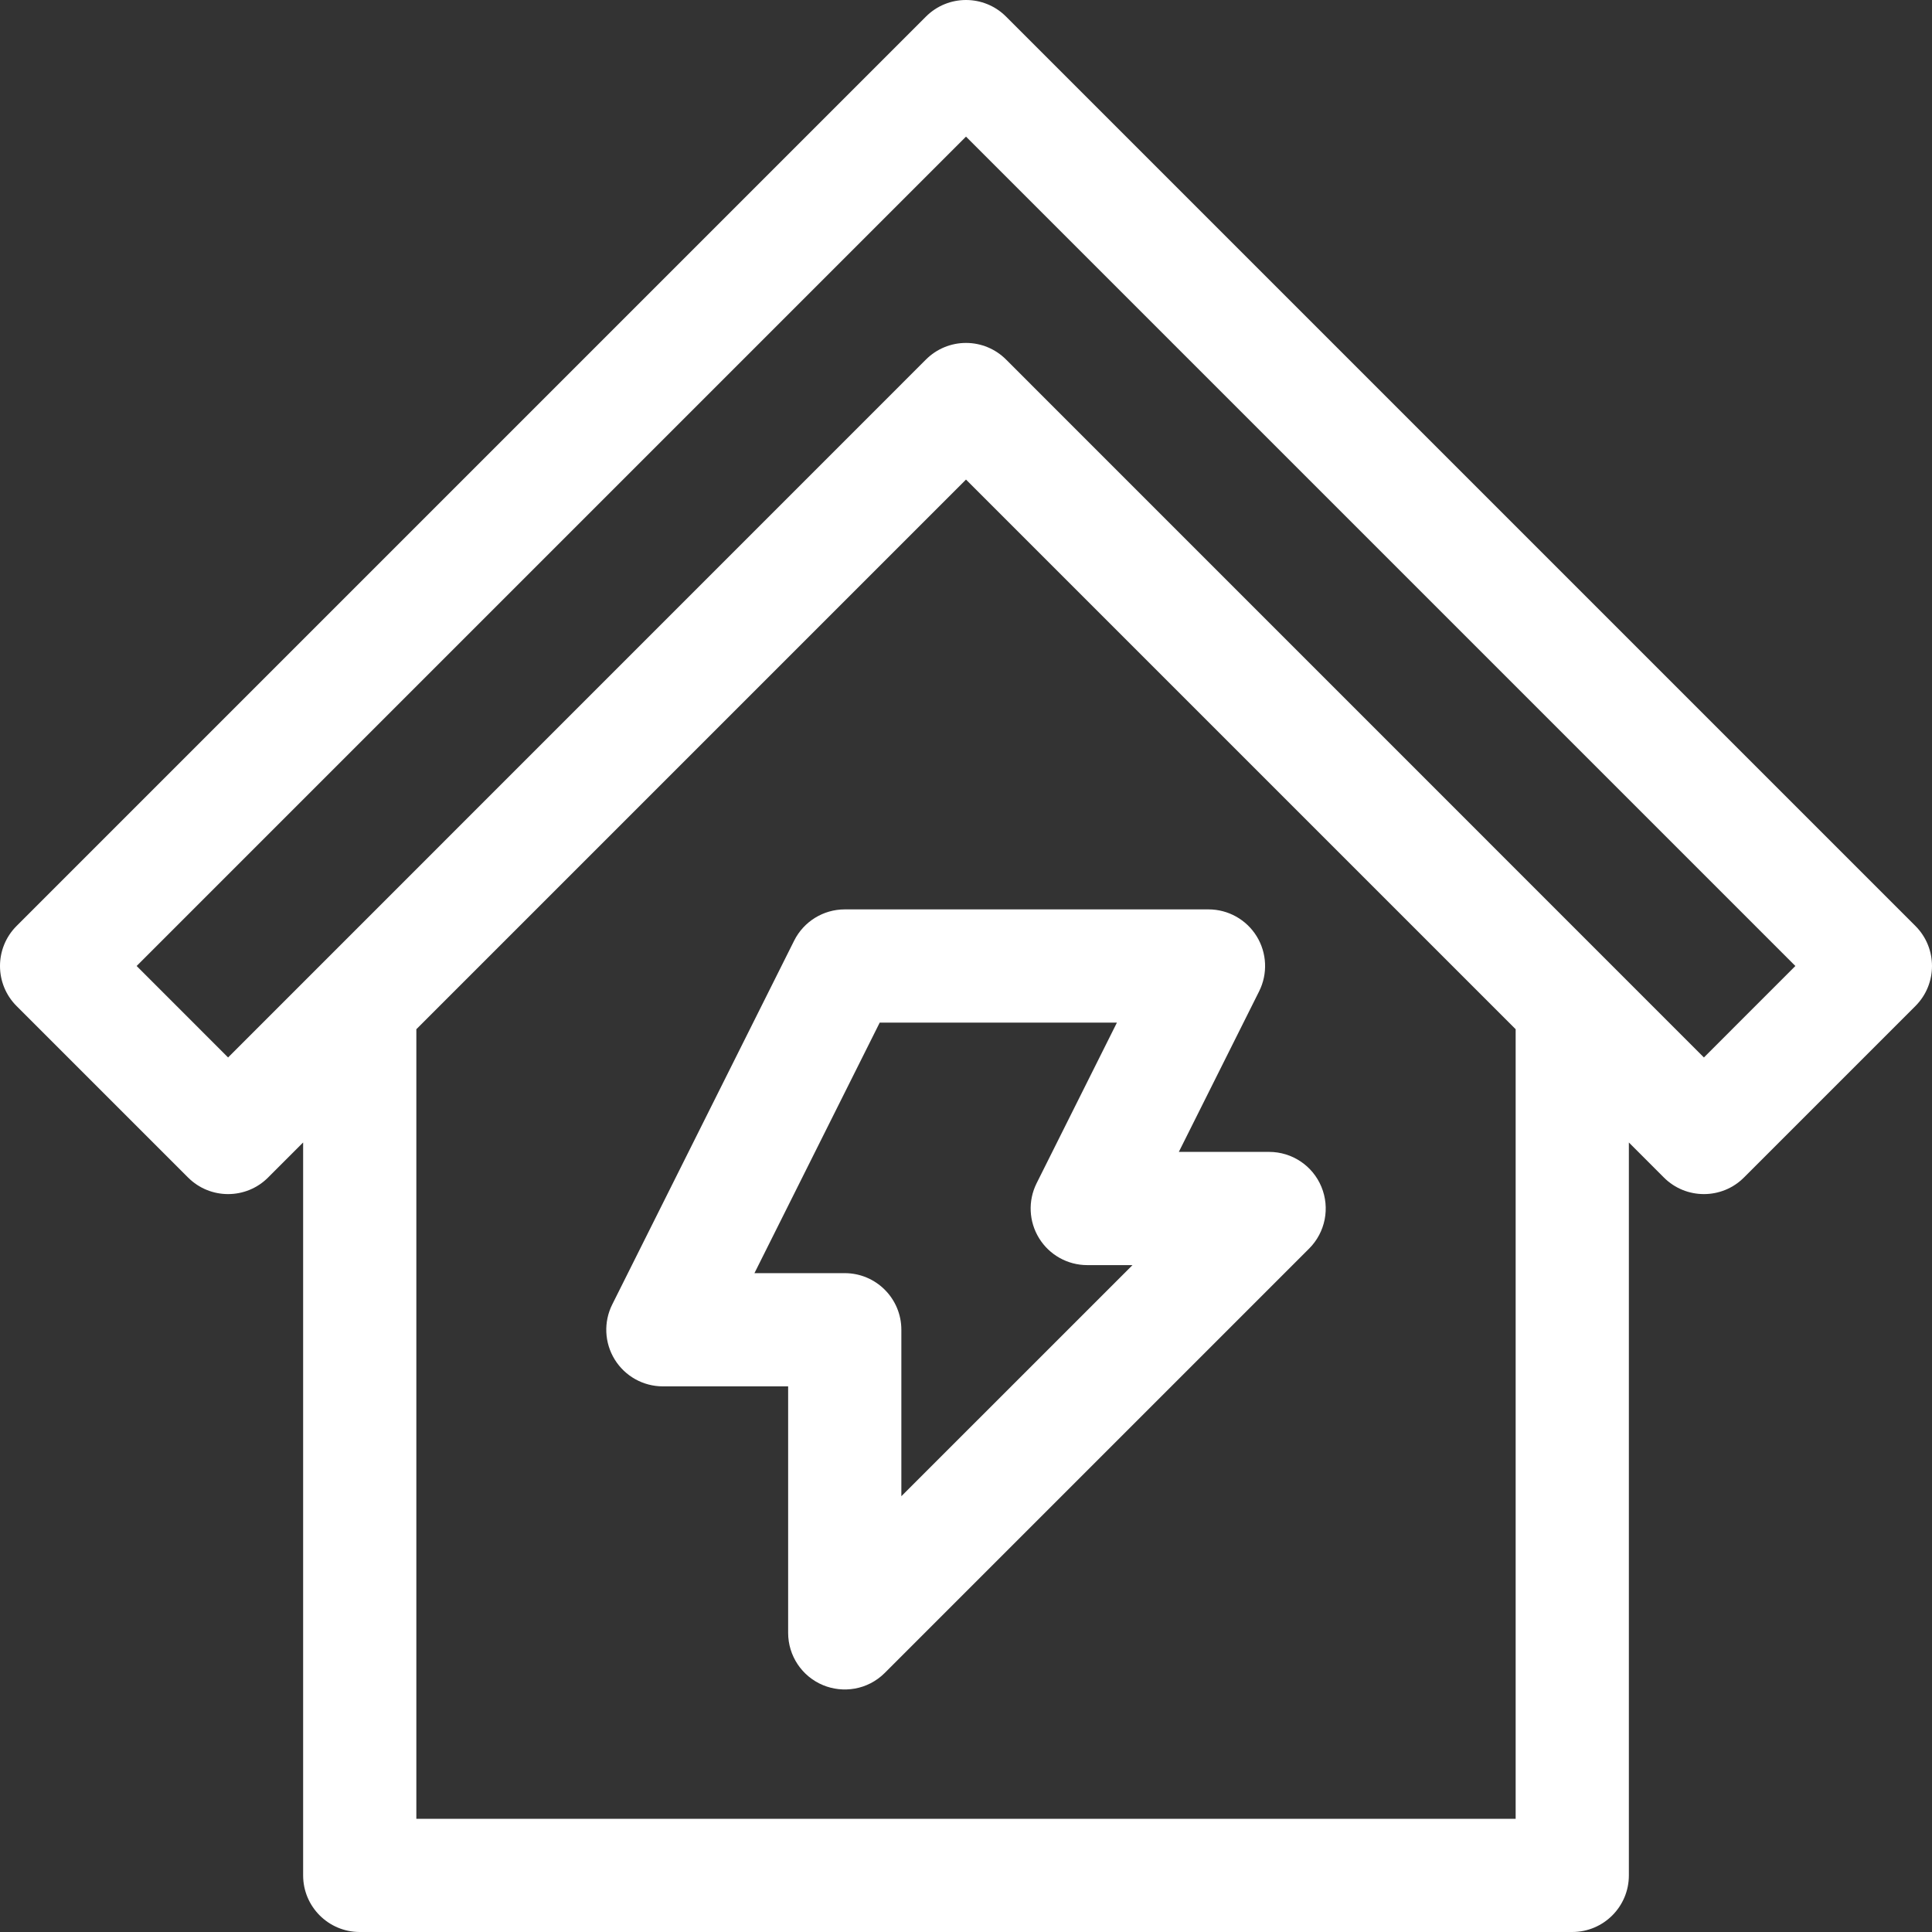 <svg xmlns="http://www.w3.org/2000/svg" width="50" height="50" viewBox="0 0 50 50" fill="none"><rect x="0" y="0" width="50" height="50" fill="#333333" stroke="none"/><g clip-path="url(#clip0_161_7)"><path d="M49.571 23.964L26.036 0.429C25.464 -0.143 24.536 -0.143 23.964 0.429L0.429 23.964C-0.143 24.536 -0.143 25.464 0.429 26.036L4.867 30.474C5.439 31.046 6.367 31.046 6.938 30.474L7.845 29.567V48.535C7.845 49.344 8.501 50 9.31 50H40.69C41.499 50 42.155 49.344 42.155 48.535V29.567L43.061 30.474C43.633 31.046 44.562 31.046 45.133 30.474L49.571 26.036C50.143 25.464 50.143 24.536 49.571 23.964ZM39.225 47.07H10.775V26.636L25 12.411L39.225 26.636V47.07ZM44.097 27.367L26.036 9.304C25.761 9.029 25.389 8.875 25 8.875C24.611 8.875 24.239 9.029 23.964 9.304L5.903 27.367L3.536 25L25 3.536L46.464 25L44.097 27.367Z" fill="white"></path><path d="M20.552 24.345L15.845 33.759C15.618 34.213 15.642 34.752 15.909 35.184C16.176 35.616 16.647 35.879 17.155 35.879H20.397V42.259C20.397 42.851 20.754 43.386 21.301 43.612C21.812 43.824 22.451 43.741 22.898 43.295L33.881 32.312C34.3 31.893 34.425 31.263 34.198 30.715C33.972 30.168 33.438 29.811 32.845 29.811H30.508L32.586 25.655C32.813 25.201 32.789 24.662 32.522 24.23C32.255 23.798 31.784 23.535 31.276 23.535H21.862C21.307 23.535 20.8 23.849 20.552 24.345ZM28.906 26.465L26.828 30.621C26.601 31.075 26.625 31.614 26.892 32.046C27.159 32.478 27.63 32.741 28.138 32.741H29.309L23.327 38.722V34.414C23.327 33.605 22.671 32.949 21.862 32.949H19.525L22.767 26.465H28.906Z" fill="white"></path></g><defs><clipPath id="clip0_161_7"><rect width="50" height="50" fill="white"></rect></clipPath></defs></svg>